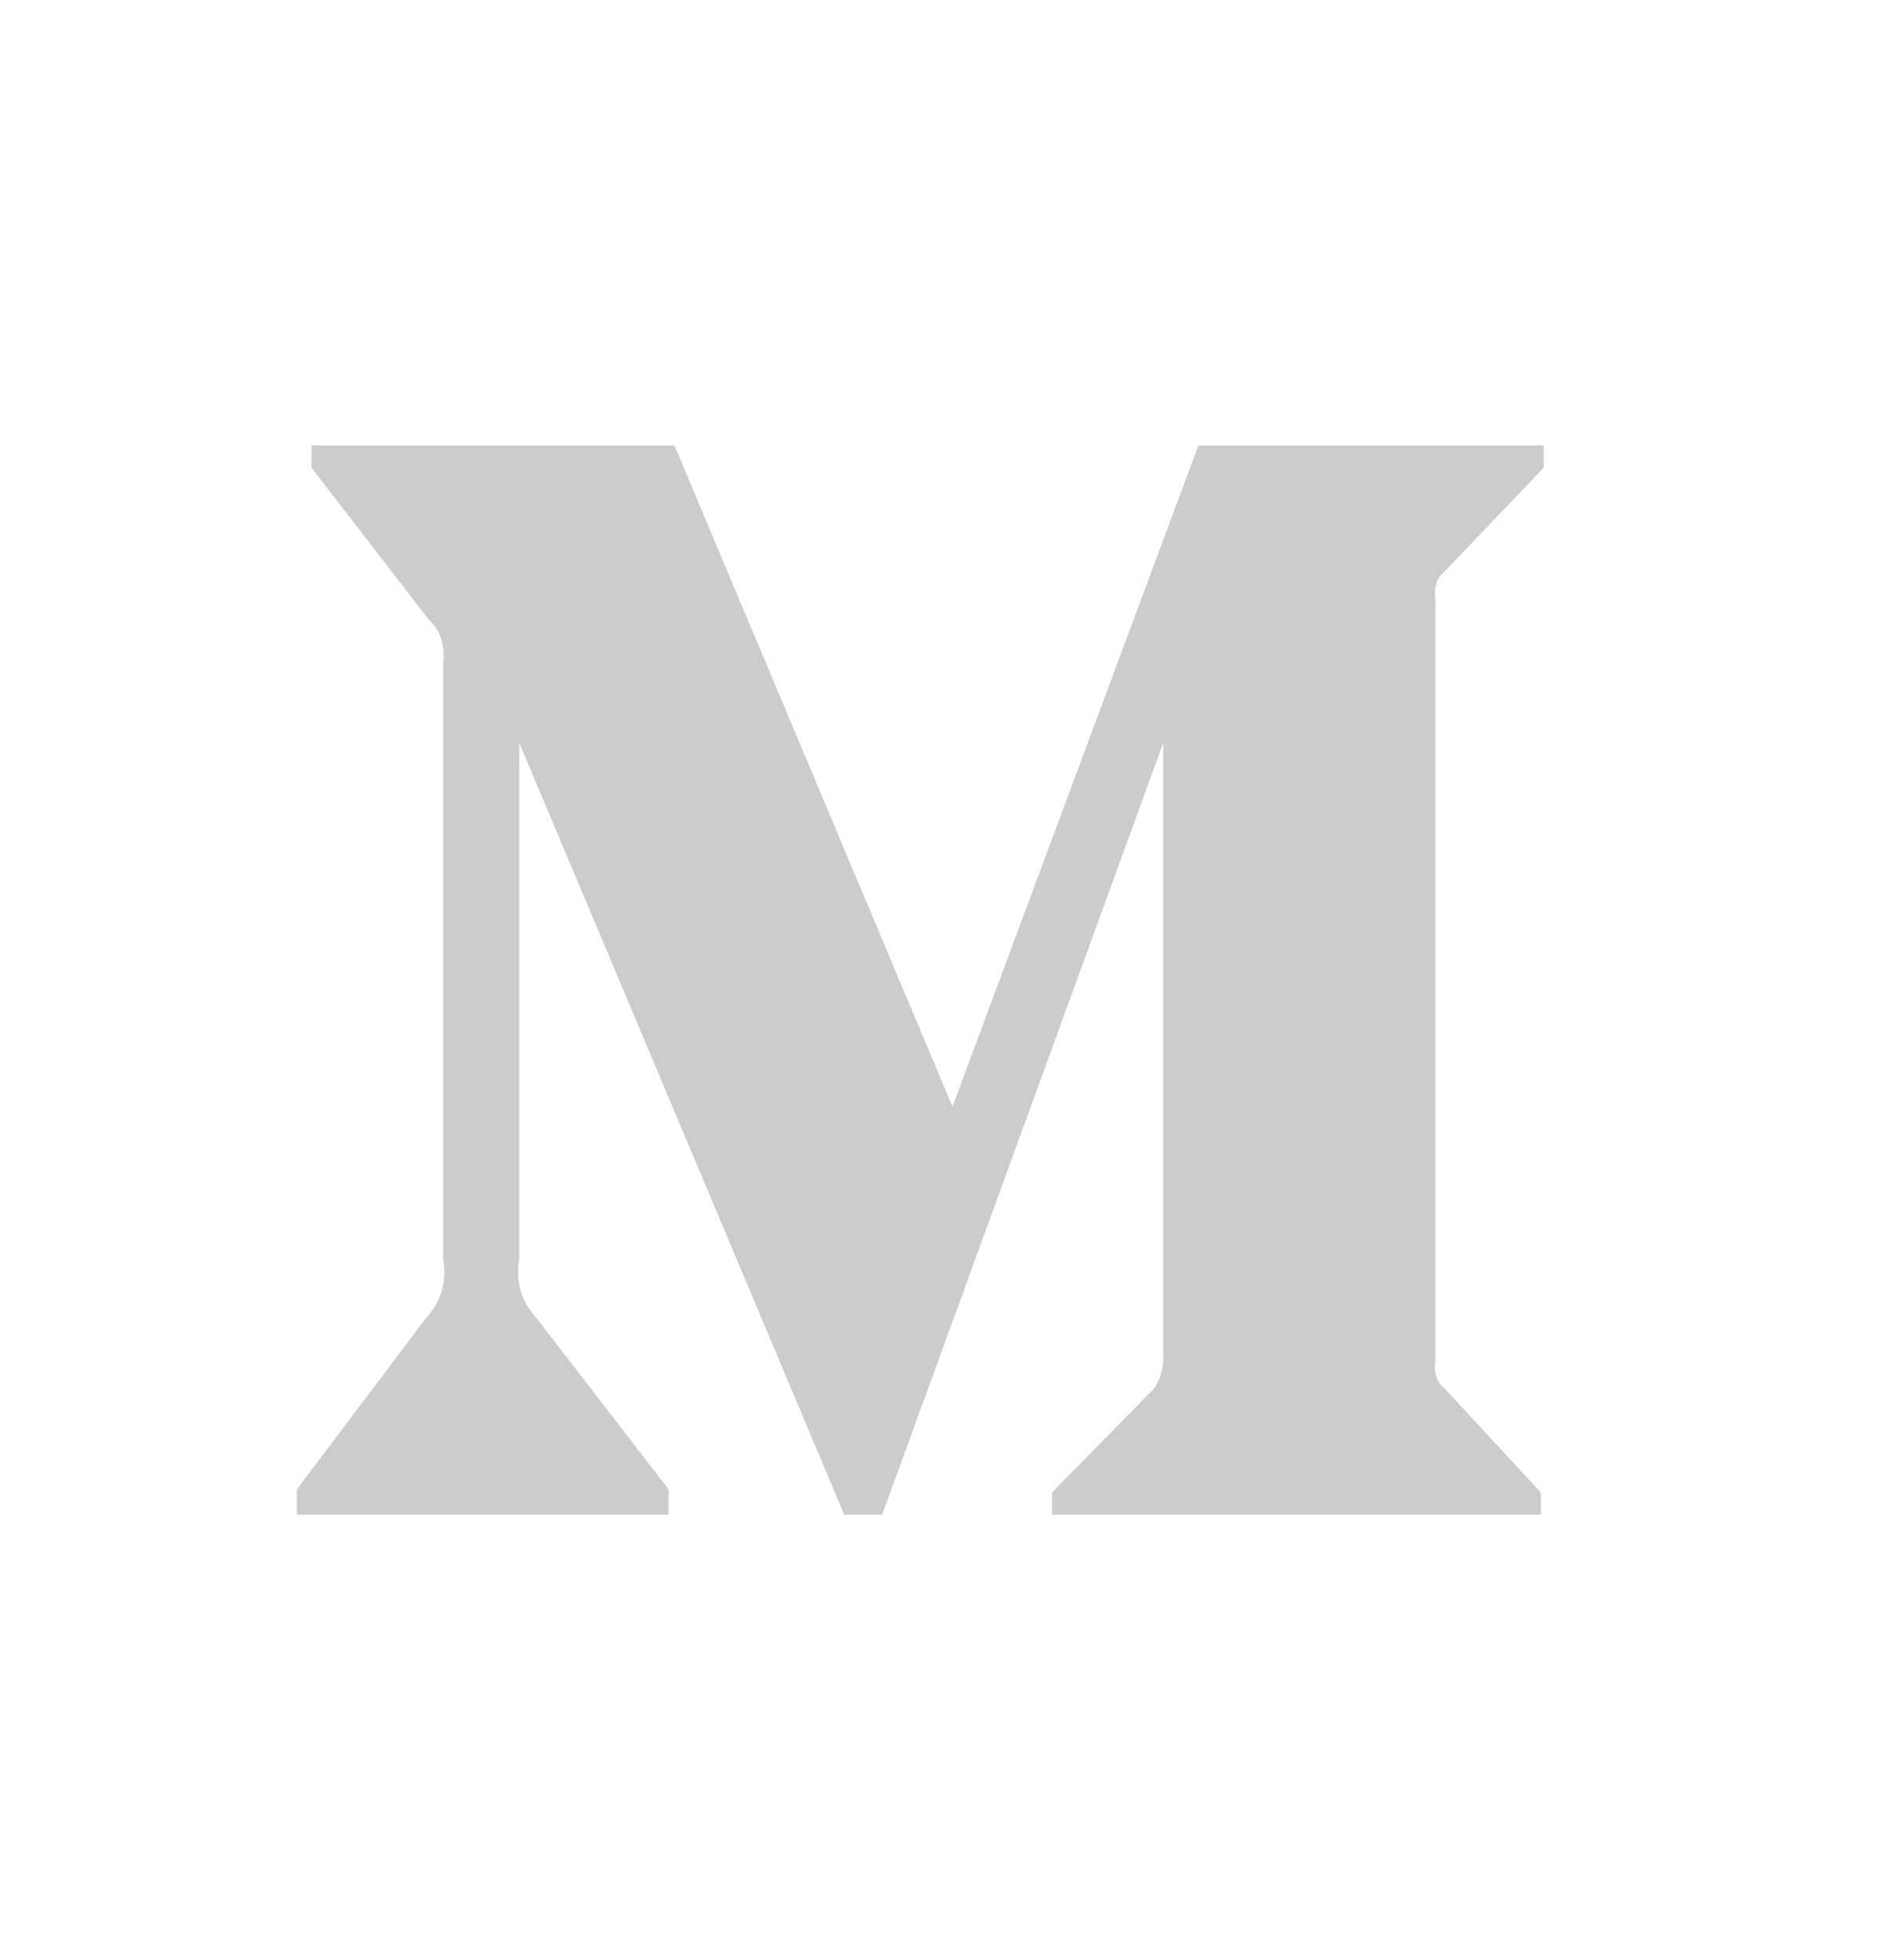 <svg width="32" height="33" viewBox="0 0 32 33" fill="none" xmlns="http://www.w3.org/2000/svg">
<g clip-path="url(#clip0_86_309)">
<path d="M7.465 11.175C7.498 10.855 7.415 10.606 7.218 10.429L5.246 7.873V7.5H11.359L16.042 18.63L20.183 7.5H26V7.873L24.324 9.63C24.192 9.737 24.144 9.896 24.176 10.11V22.89C24.143 23.104 24.193 23.263 24.324 23.37L25.951 25.127V25.5H17.718V25.127L19.444 23.37C19.509 23.263 19.542 23.192 19.542 23.157C19.58 23.055 19.597 22.946 19.592 22.837V12.506L14.858 25.5H14.218L8.745 12.506V21.186C8.68 21.576 8.778 21.914 9.041 22.198L11.26 25.074V25.5H5V25.074L7.169 22.198C7.432 21.914 7.531 21.577 7.465 21.186V11.175Z" fill="#CCCCCC"/>
</g>
<defs>
<clipPath id="clip0_86_309">
<rect width="32" height="33" fill="white"/>
</clipPath>
</defs>
</svg>
